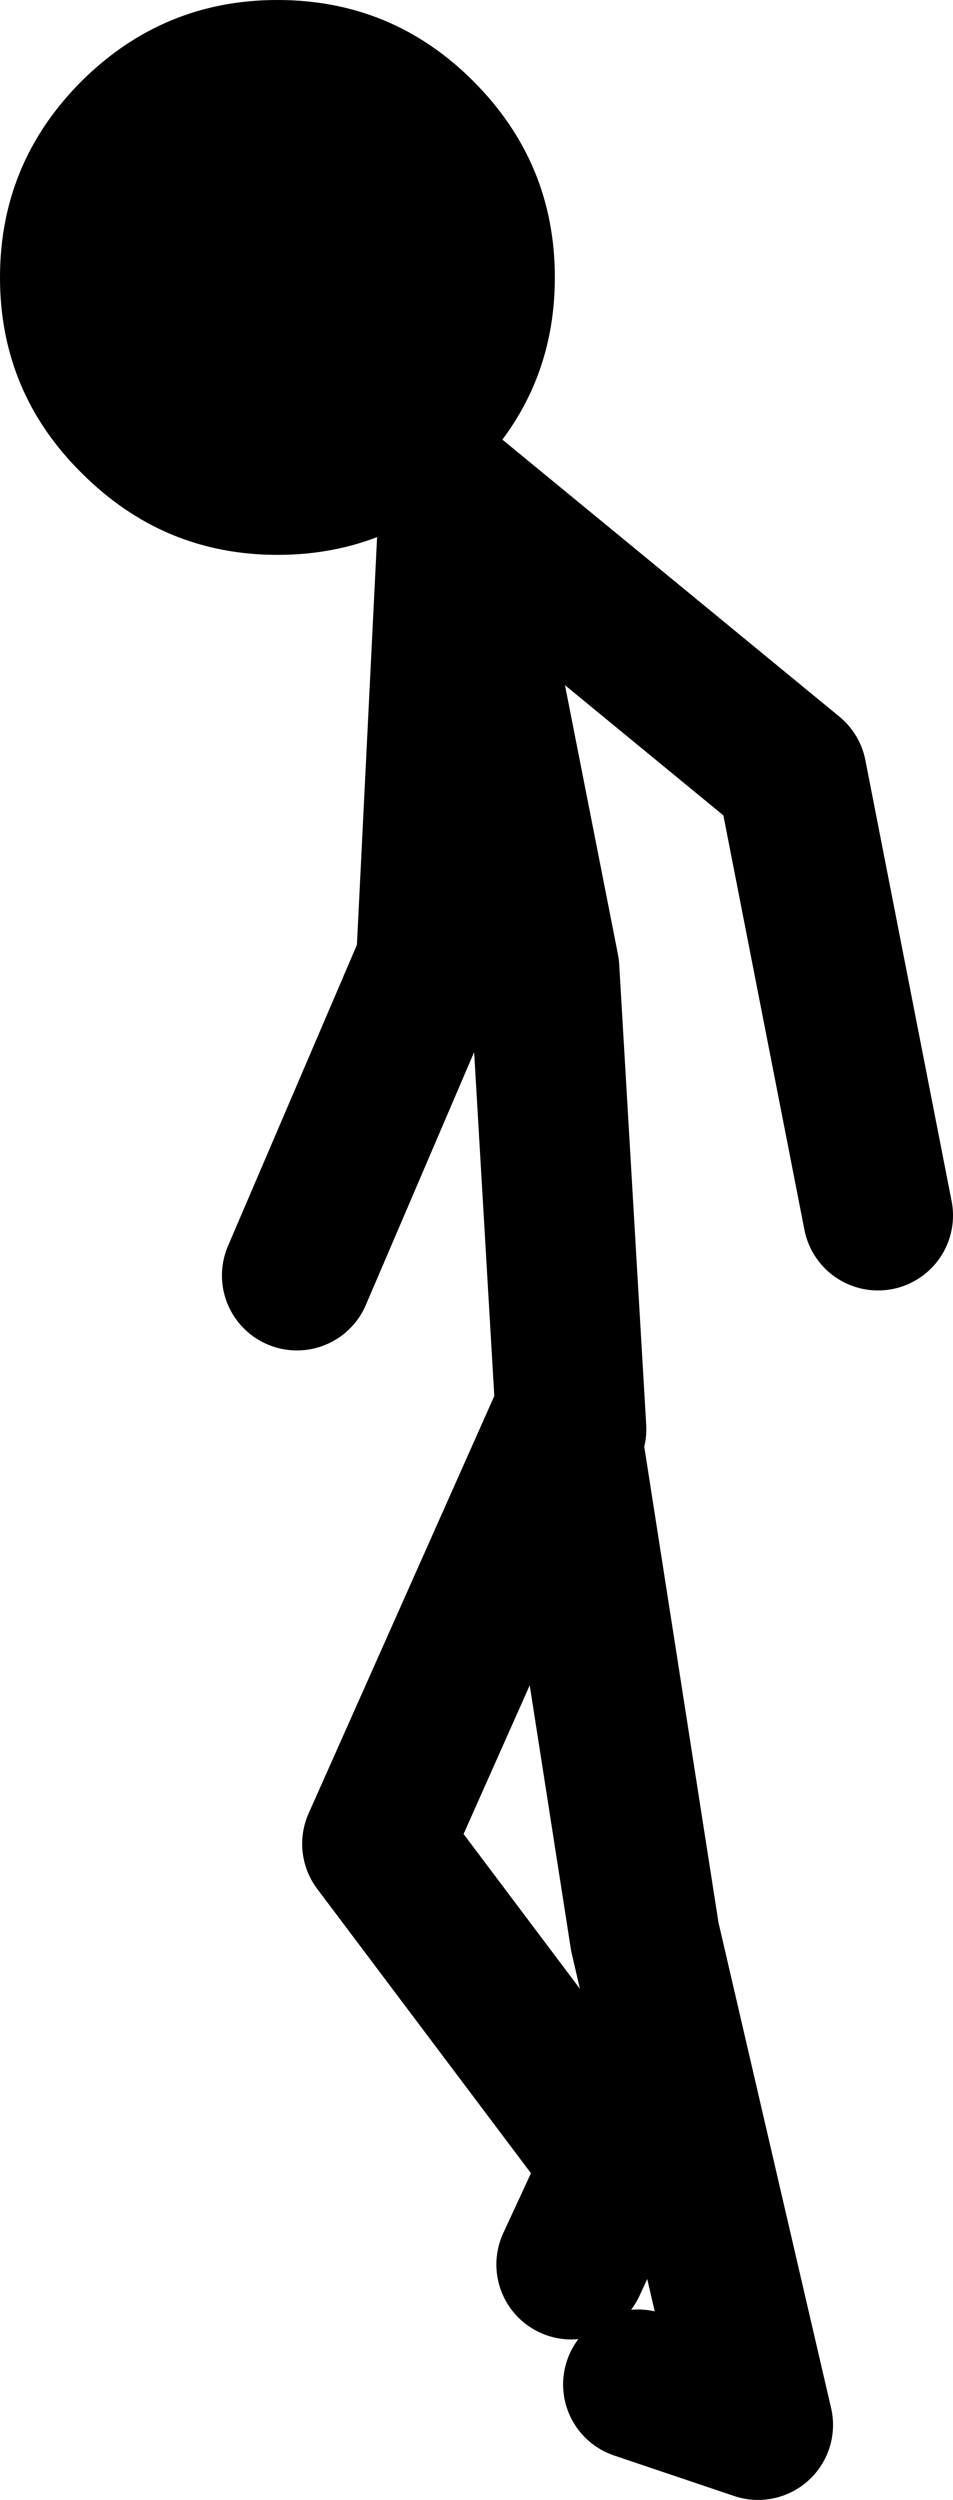 <?xml version="1.0" encoding="UTF-8" standalone="no"?>
<svg xmlns:xlink="http://www.w3.org/1999/xlink" height="166.7px" width="63.55px" xmlns="http://www.w3.org/2000/svg">
  <g transform="matrix(1.0, 0.0, 0.0, 1.0, -44.75, 101.35)">
    <path d="M64.55 -16.3 L73.5 -37.2 75.0 -67.5 74.8 -68.4 97.55 -49.7 103.3 -20.3 M82.85 -6.05 L81.05 -36.75 75.0 -67.5 M87.3 57.65 L95.3 60.35 87.75 27.8 82.4 -6.5 69.9 21.6 85.95 42.95 82.85 49.65" fill="none" stroke="#000000" stroke-linecap="round" stroke-linejoin="round" stroke-width="10.0"/>
    <path d="M76.3 -95.95 Q81.75 -90.5 81.75 -82.85 81.75 -75.2 76.3 -69.8 70.9 -64.35 63.25 -64.35 55.65 -64.35 50.2 -69.8 44.75 -75.2 44.75 -82.85 44.75 -90.5 50.2 -95.95 55.65 -101.35 63.25 -101.35 70.9 -101.35 76.3 -95.95" fill="#000000" fill-rule="evenodd" stroke="none"/>
  </g>
</svg>
